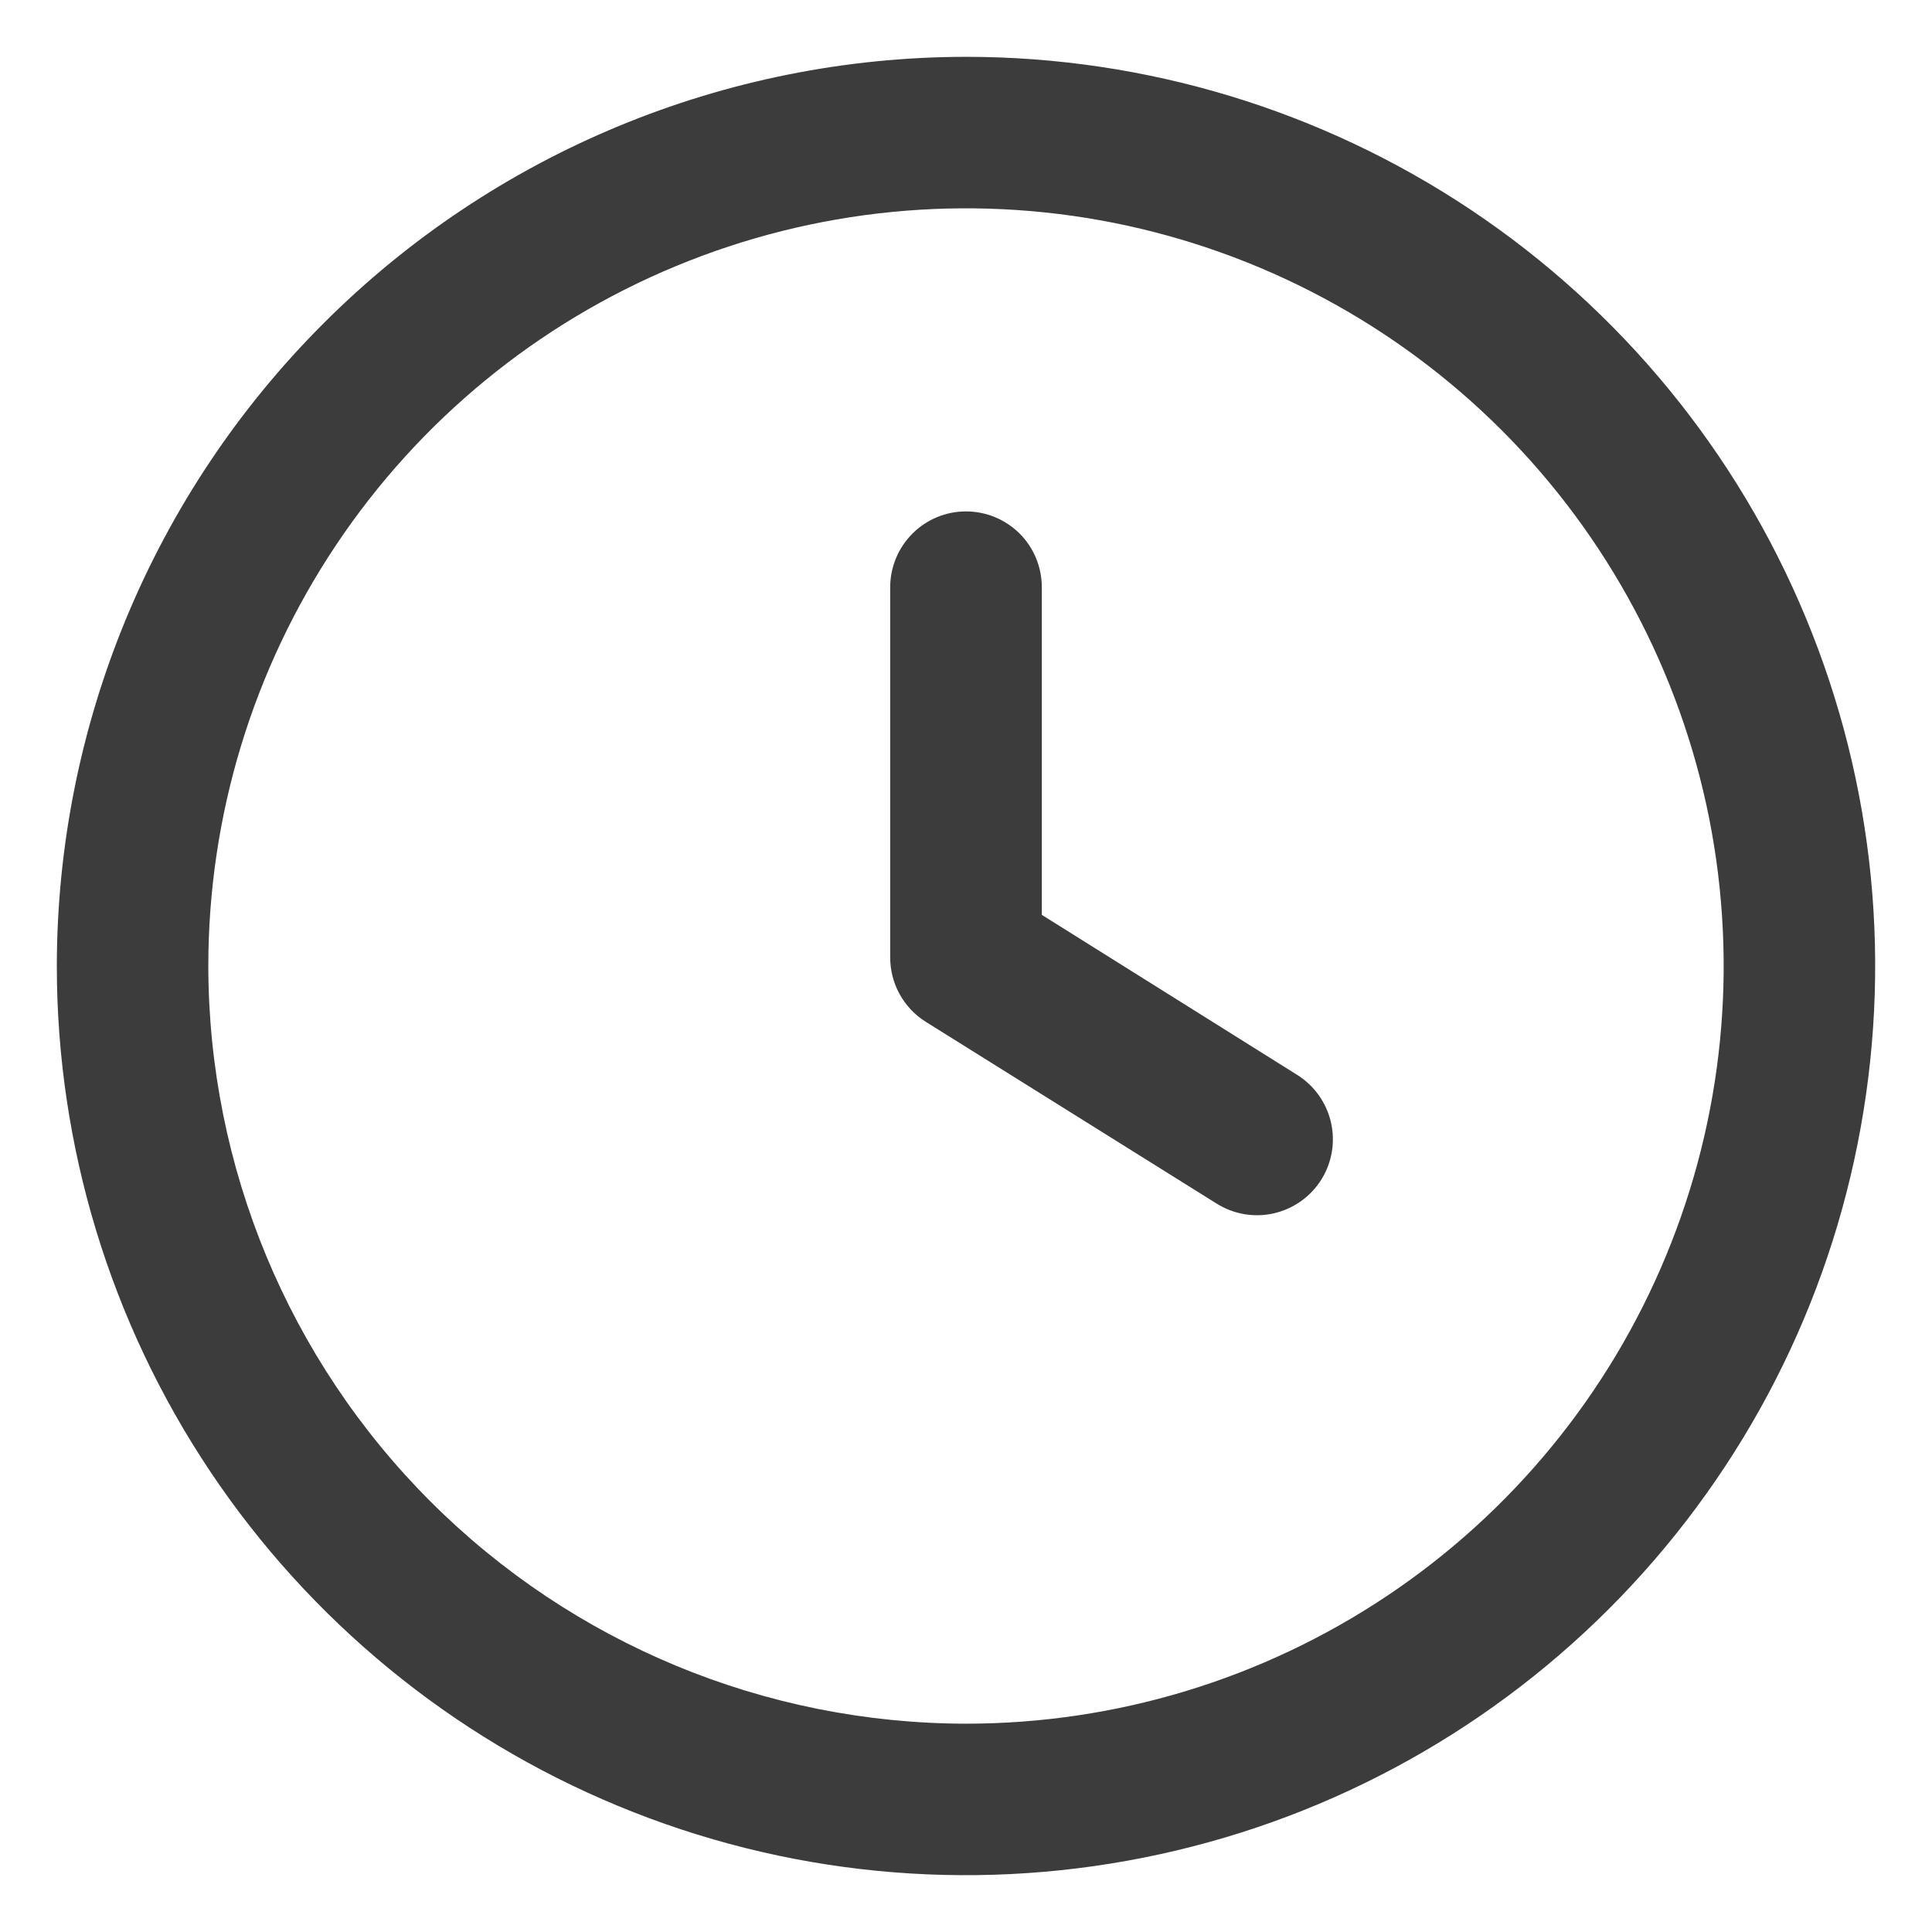<svg width="17" height="17" viewBox="0 0 17 17" fill="none" xmlns="http://www.w3.org/2000/svg">
<g clip-path="url(#clip0_204_8229)">
<path d="M8.5 0.5C10.082 0.5 11.629 0.969 12.945 1.848C14.26 2.727 15.286 3.977 15.891 5.439C16.497 6.9 16.655 8.509 16.346 10.061C16.038 11.613 15.276 13.038 14.157 14.157C13.038 15.276 11.613 16.038 10.061 16.346C8.509 16.655 6.9 16.497 5.439 15.891C3.977 15.286 2.727 14.26 1.848 12.945C0.969 11.629 0.5 10.082 0.5 8.5C0.502 6.379 1.346 4.345 2.846 2.846C4.345 1.346 6.379 0.502 8.5 0.5V0.5ZM8.5 15.167C9.819 15.167 11.107 14.776 12.204 14.043C13.3 13.311 14.155 12.269 14.659 11.051C15.164 9.833 15.296 8.493 15.039 7.199C14.781 5.906 14.146 4.718 13.214 3.786C12.282 2.854 11.094 2.219 9.801 1.961C8.507 1.704 7.167 1.836 5.949 2.341C4.731 2.845 3.689 3.7 2.957 4.796C2.224 5.893 1.833 7.181 1.833 8.5C1.835 10.268 2.538 11.962 3.788 13.212C5.038 14.462 6.732 15.165 8.5 15.167Z" fill="#3C3C3C"/>
<path d="M8.5 4.5C8.677 4.5 8.846 4.57 8.972 4.695C9.097 4.82 9.167 4.99 9.167 5.167V8.05L11.414 9.458C11.564 9.552 11.671 9.702 11.711 9.874C11.751 10.047 11.721 10.228 11.627 10.379C11.533 10.529 11.383 10.636 11.21 10.676C11.038 10.716 10.856 10.685 10.706 10.591L8.146 8.991C8.049 8.931 7.97 8.846 7.915 8.746C7.86 8.646 7.832 8.533 7.833 8.419V5.167C7.833 4.99 7.904 4.82 8.029 4.695C8.154 4.57 8.323 4.5 8.5 4.5Z" fill="#3C3C3C"/>
</g>
<defs>
<clipPath id="clip0_204_8229">
<rect width="16" height="16" fill="white" transform="matrix(-1 0 0 1 16.5 0.5)"/>
</clipPath>
</defs>
</svg>
